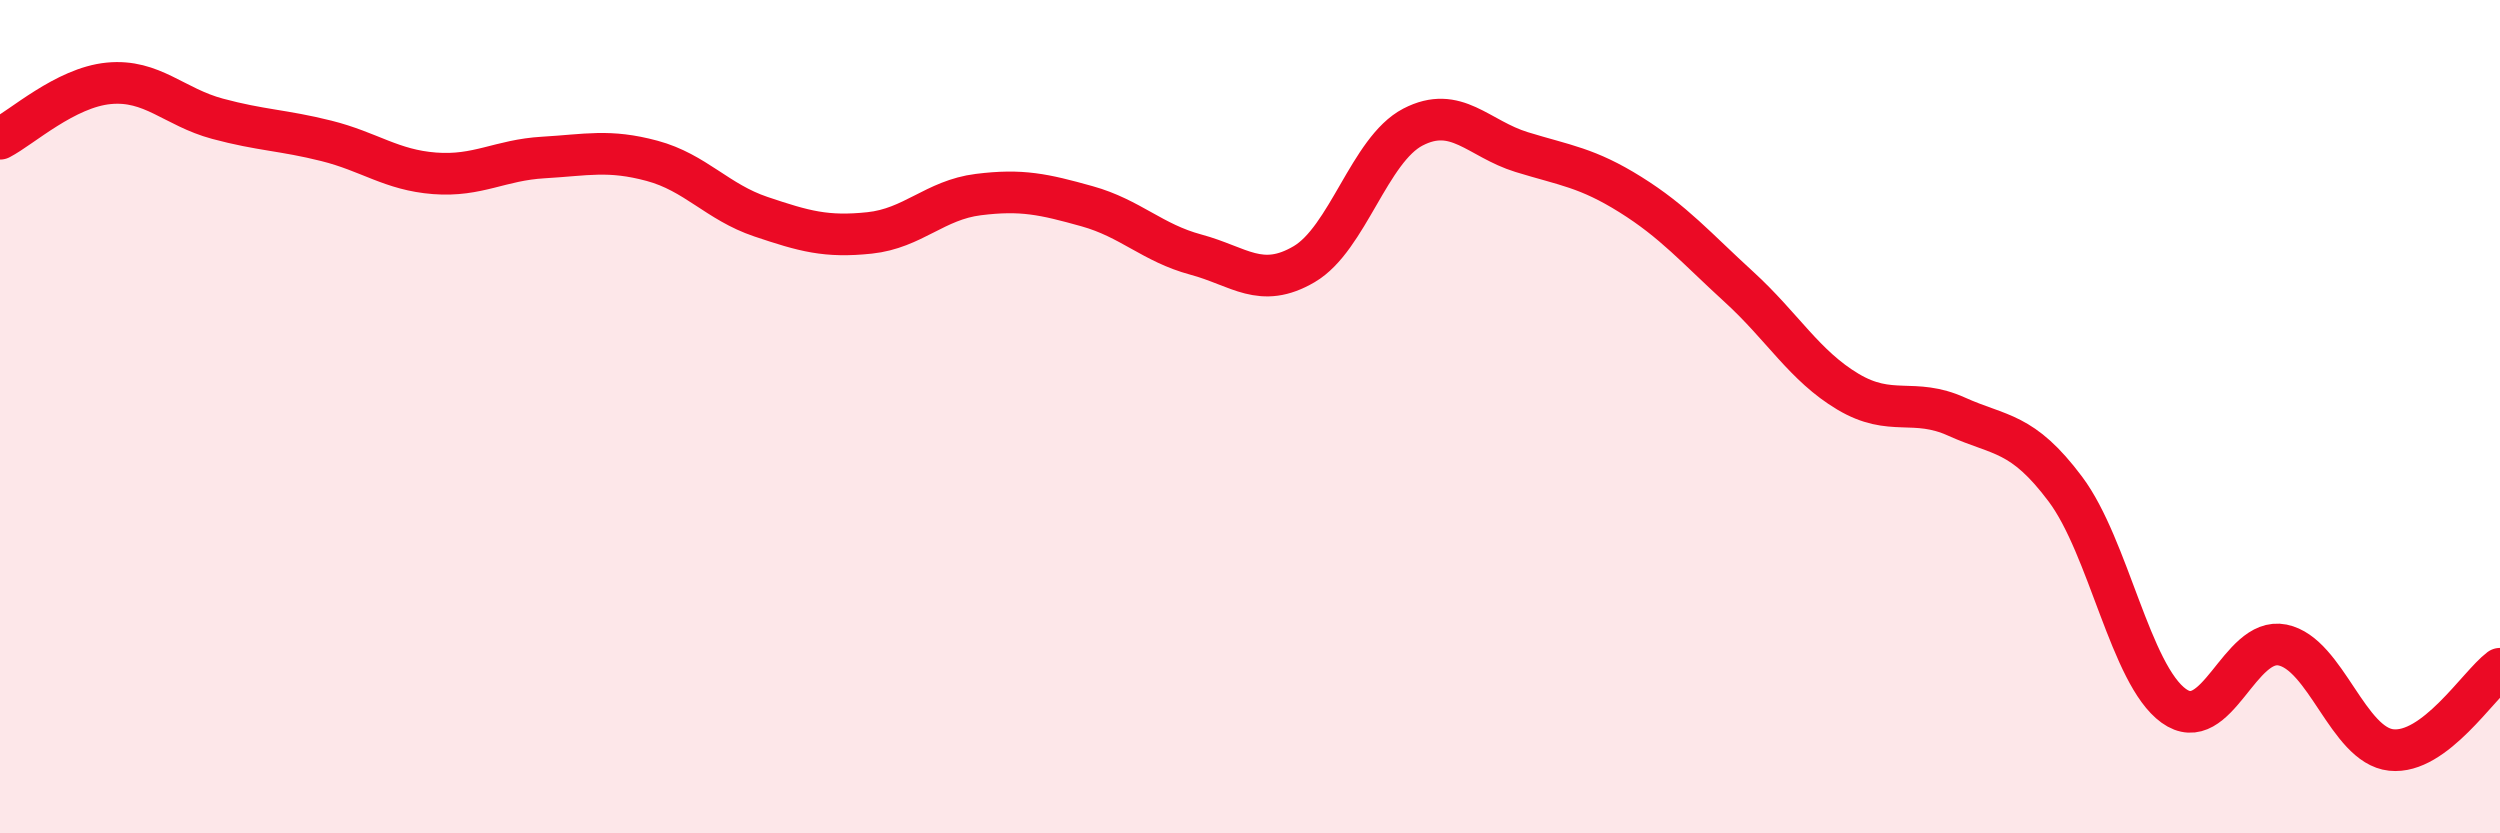 
    <svg width="60" height="20" viewBox="0 0 60 20" xmlns="http://www.w3.org/2000/svg">
      <path
        d="M 0,3.33 C 0.52,3.06 1.57,2.1 2.61,2 C 3.65,1.9 4.18,2.57 5.22,2.85 C 6.26,3.13 6.79,3.12 7.83,3.38 C 8.87,3.64 9.39,4.08 10.43,4.16 C 11.47,4.24 12,3.84 13.04,3.78 C 14.08,3.72 14.61,3.58 15.65,3.86 C 16.69,4.14 17.22,4.85 18.26,5.2 C 19.3,5.55 19.83,5.7 20.87,5.59 C 21.91,5.48 22.44,4.8 23.48,4.67 C 24.52,4.54 25.05,4.66 26.09,4.95 C 27.13,5.24 27.66,5.83 28.7,6.11 C 29.74,6.39 30.26,6.95 31.3,6.34 C 32.34,5.73 32.87,3.59 33.91,3.05 C 34.95,2.51 35.48,3.33 36.52,3.65 C 37.56,3.97 38.09,4.02 39.13,4.67 C 40.17,5.32 40.7,5.94 41.74,6.89 C 42.78,7.84 43.31,8.78 44.35,9.4 C 45.39,10.02 45.92,9.53 46.96,10 C 48,10.47 48.53,10.35 49.57,11.74 C 50.61,13.13 51.13,16.19 52.17,16.94 C 53.21,17.69 53.74,15.27 54.78,15.48 C 55.82,15.69 56.35,17.89 57.39,18 C 58.43,18.11 59.48,16.44 60,16.05L60 20L0 20Z"
        fill="#EB0A25"
        opacity="0.1"
        stroke-linecap="round"
        stroke-linejoin="round"
      />
      <path
        d="M 0,3.33 C 0.52,3.06 1.57,2.1 2.61,2 C 3.65,1.9 4.18,2.57 5.22,2.85 C 6.26,3.13 6.79,3.12 7.83,3.38 C 8.87,3.64 9.39,4.08 10.43,4.16 C 11.47,4.24 12,3.84 13.04,3.78 C 14.08,3.72 14.61,3.58 15.65,3.86 C 16.69,4.14 17.22,4.85 18.26,5.2 C 19.3,5.55 19.83,5.7 20.87,5.59 C 21.91,5.48 22.44,4.8 23.48,4.67 C 24.52,4.54 25.05,4.66 26.09,4.95 C 27.13,5.24 27.66,5.83 28.7,6.11 C 29.74,6.39 30.26,6.95 31.3,6.34 C 32.34,5.73 32.87,3.59 33.91,3.05 C 34.95,2.51 35.48,3.33 36.52,3.65 C 37.56,3.97 38.09,4.02 39.13,4.67 C 40.17,5.32 40.7,5.94 41.74,6.89 C 42.78,7.84 43.31,8.78 44.35,9.4 C 45.39,10.02 45.92,9.53 46.96,10 C 48,10.47 48.53,10.35 49.57,11.74 C 50.61,13.13 51.13,16.19 52.17,16.94 C 53.21,17.69 53.74,15.27 54.78,15.48 C 55.82,15.69 56.35,17.89 57.39,18 C 58.43,18.11 59.48,16.44 60,16.05"
        stroke="#EB0A25"
        stroke-width="1"
        fill="none"
        stroke-linecap="round"
        stroke-linejoin="round"
      />
    </svg>
  